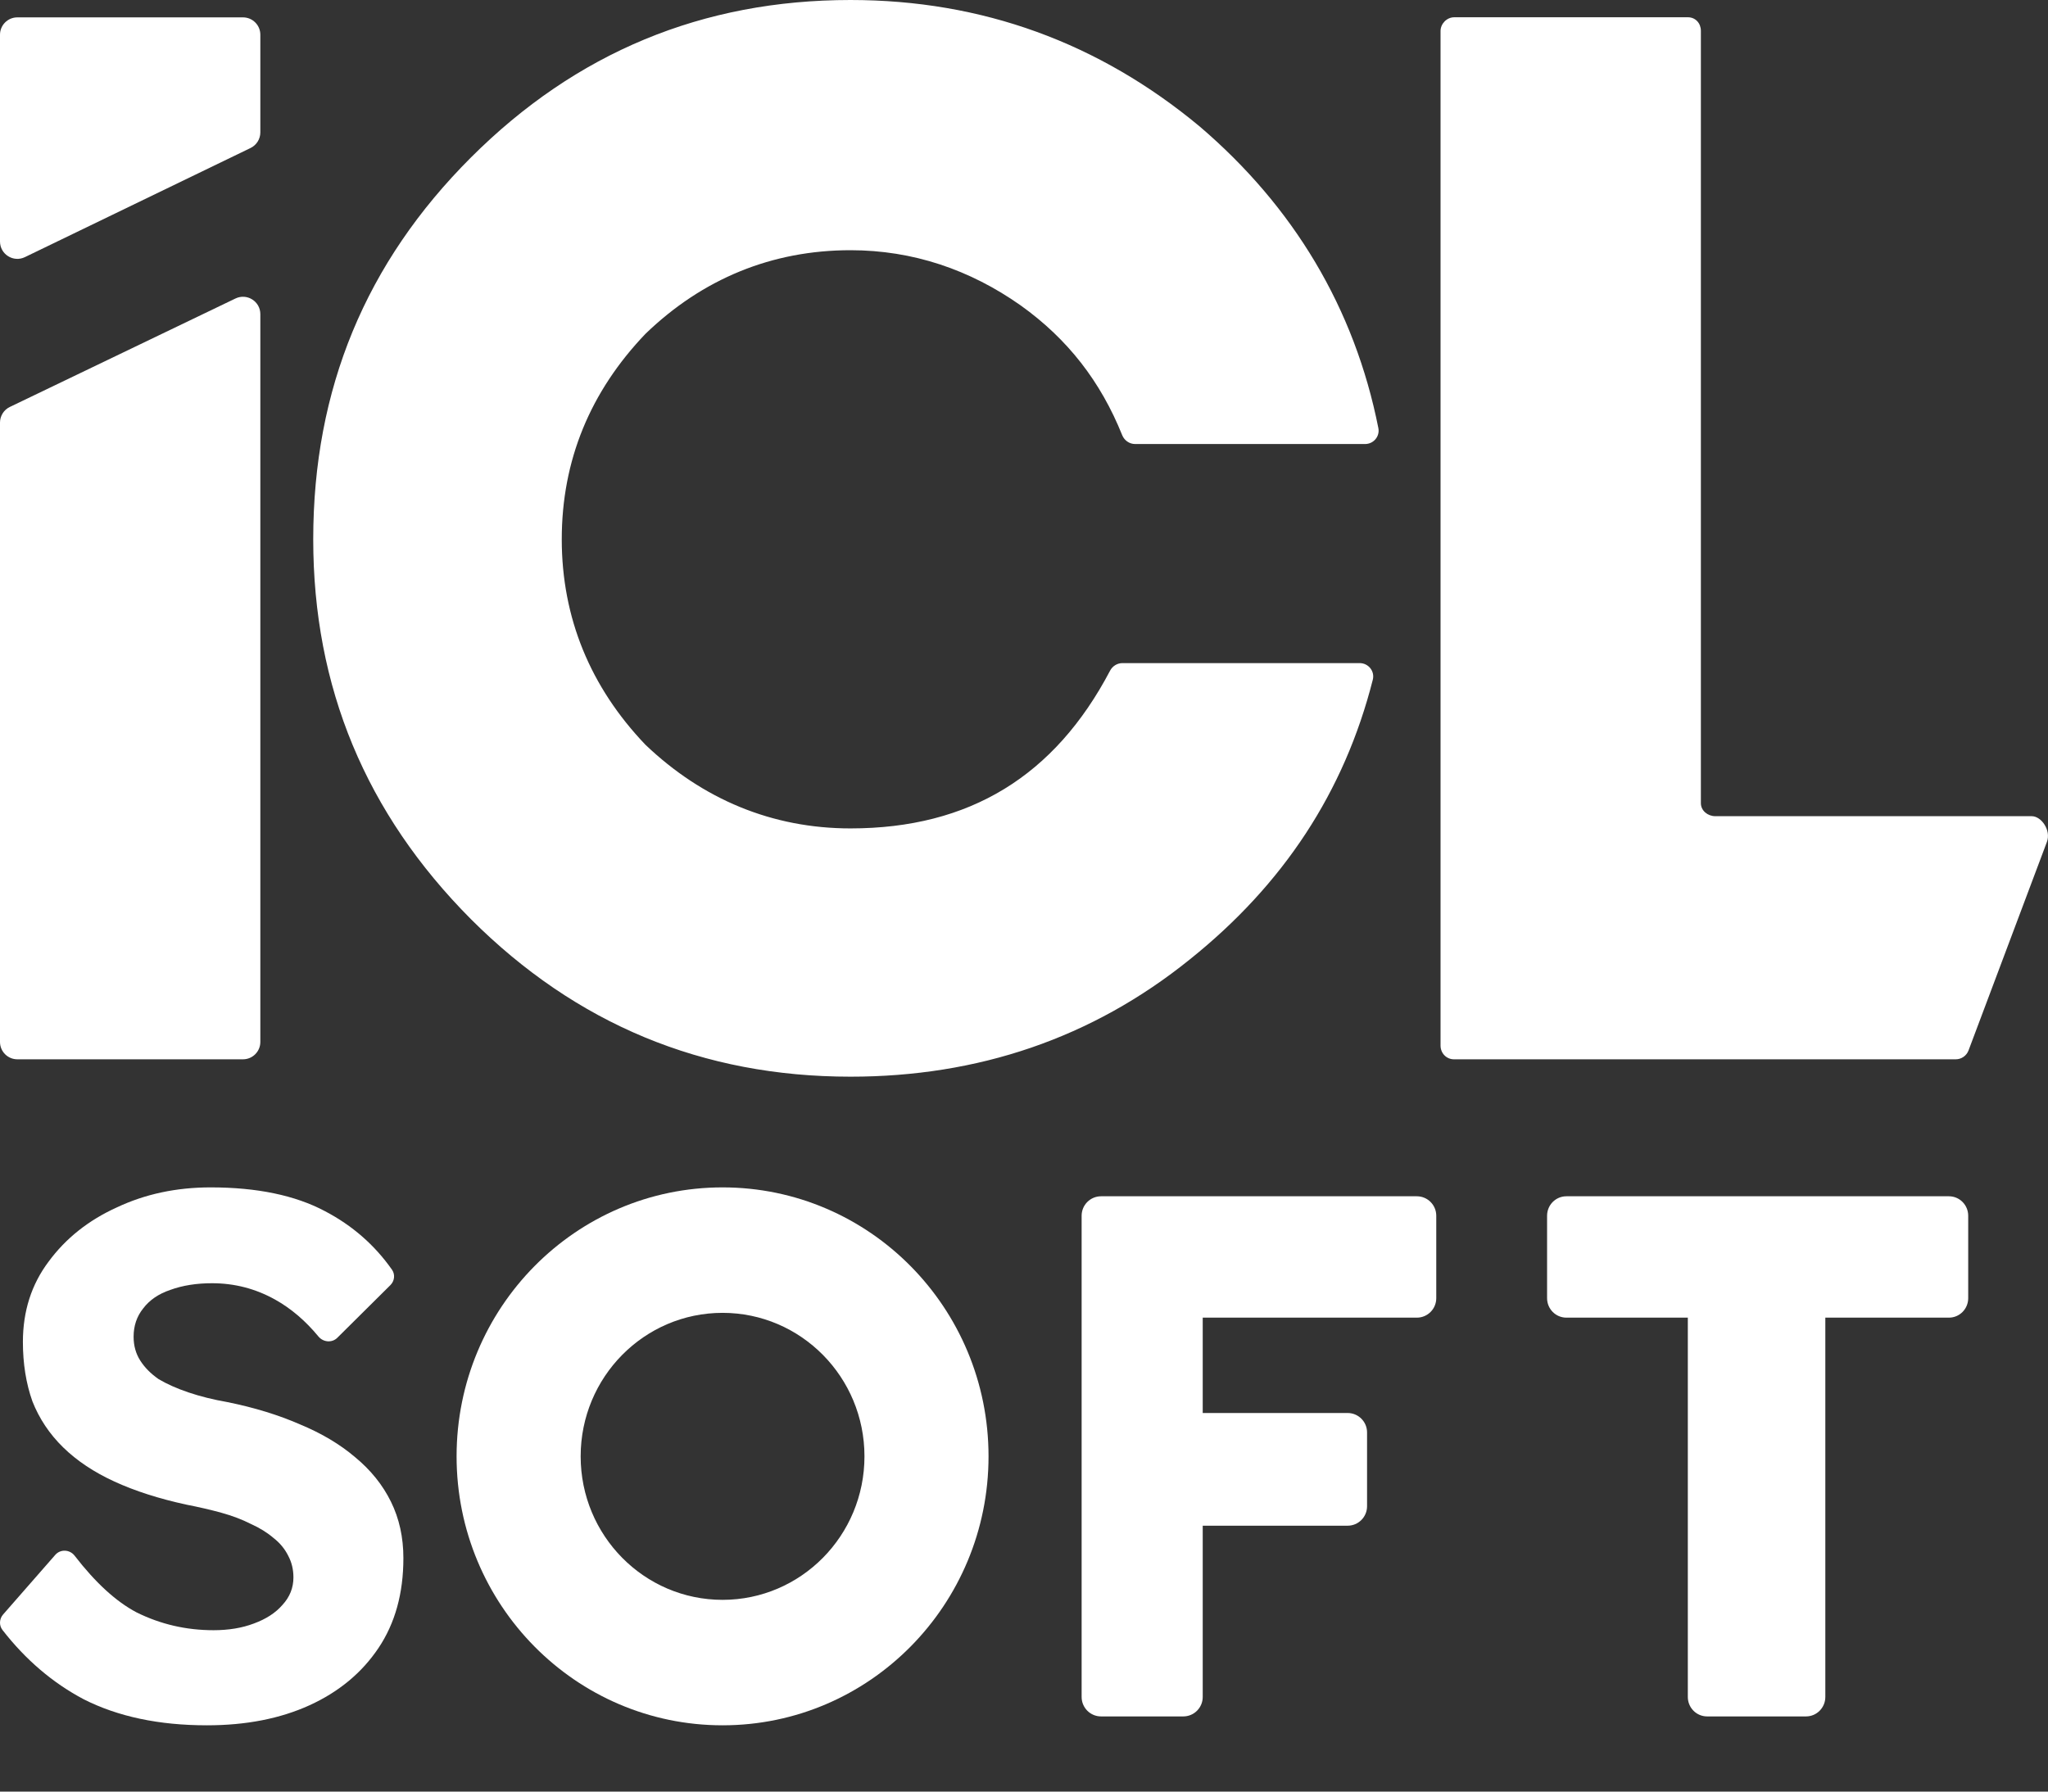 <?xml version="1.0" encoding="UTF-8"?> <svg xmlns="http://www.w3.org/2000/svg" width="360" height="315" viewBox="0 0 360 315" fill="none"><rect x="0" y="0" width="360" height="315" fill="#333333" stroke="none"/><path d="M149.502 0C172.654 2.77307e-05 193.187 7.521 210.865 22.223C227.365 36.307 238.106 54.156 242.29 75.268C242.58 76.729 241.444 78.069 239.953 78.07H199.541C198.533 78.07 197.635 77.44 197.259 76.506C193.475 67.101 187.712 59.623 179.389 53.68C170.492 47.413 160.455 43.992 149.506 43.992C135.702 43.992 123.5 49.006 113.461 58.694C103.768 68.836 98.747 80.917 98.747 94.822C98.747 108.612 103.768 120.807 113.461 130.949C123.5 140.523 135.704 145.652 149.506 145.652C170.455 145.652 185.414 136.406 195.133 117.916C195.557 117.109 196.391 116.588 197.304 116.588H239.004C240.546 116.588 241.692 118.016 241.313 119.508C236.297 139.268 225.579 155.523 209.16 168.675C191.935 182.579 171.861 189.303 149.504 189.303C123.498 189.303 101.254 180.07 82.778 161.606C64.299 143.03 55.06 120.809 55.06 94.822C55.06 68.382 64.299 46.156 82.776 27.695C101.252 9.229 123.496 0 149.502 0ZM296.704 3.035C298.035 3.035 298.983 4.088 298.983 5.417V141.214C298.983 142.544 300.195 143.504 301.526 143.504H357.14C358.836 143.504 360.572 145.985 359.81 148.02L346.021 184.715C345.66 185.64 344.768 186.25 343.774 186.25H255.582C254.25 186.25 253.221 185.171 253.221 183.842V5.443C253.221 4.198 254.3 3.035 255.632 3.035H296.704Z" fill="white"></path><path d="M42.712 3.054C44.397 3.054 45.763 4.421 45.763 6.107V23.274C45.763 24.446 45.093 25.514 44.039 26.023L4.378 45.208C2.353 46.188 -9.83555e-08 44.711 0 42.459L1.58774e-06 6.107C1.66139e-06 4.421 1.366 3.054 3.051 3.054H42.712Z" fill="white"></path><path d="M41.391 52.481C43.416 51.507 45.763 52.984 45.763 55.233V183.196C45.763 184.882 44.397 186.249 42.712 186.249H3.051C1.366 186.249 9.89205e-07 184.882 1.06286e-06 183.196L0 74.301C5.12695e-08 73.127 0.672 72.057 1.73 71.549L41.391 52.481Z" fill="white"></path><path d="M342.584 210.331C344.456 210.331 345.974 211.862 345.974 213.752V228.249C345.974 230.138 344.456 231.67 342.584 231.67H320.858V298.362C320.858 300.251 319.34 301.782 317.468 301.783H300.077C298.205 301.783 296.687 300.251 296.687 298.362V231.67H275.339C273.466 231.67 271.948 230.138 271.948 228.249V213.752C271.948 211.862 273.466 210.331 275.339 210.331H342.584Z" fill="white"></path><path d="M249.055 210.331C250.94 210.331 252.468 211.862 252.468 213.752V228.249C252.468 230.138 250.94 231.67 249.055 231.67H211.416V248.436H236.892C238.777 248.436 240.304 249.967 240.304 251.856V264.829C240.304 266.718 238.777 268.25 236.892 268.25H211.416V298.362C211.416 300.251 209.888 301.783 208.004 301.783H193.542C191.658 301.783 190.13 300.251 190.13 298.362V213.752C190.13 211.862 191.658 210.331 193.542 210.331H249.055Z" fill="white"></path><path d="M127.013 208.768C152.834 208.768 173.766 229.94 173.766 256.057C173.766 282.174 152.834 303.346 127.013 303.346C101.192 303.346 80.26 282.174 80.26 256.057C80.26 229.94 101.192 208.768 127.013 208.768ZM127.013 230.827C113.237 230.827 102.069 242.122 102.069 256.057C102.069 269.991 113.237 281.287 127.013 281.287C140.789 281.287 151.957 269.991 151.957 256.057C151.957 242.122 140.789 230.827 127.013 230.827Z" fill="white"></path><path d="M36.372 303.346C27.952 303.346 20.735 301.821 14.721 298.773C9.271 295.891 4.51 291.83 0.44 286.592C-0.189 285.783 -0.133 284.638 0.54 283.868L9.714 273.382C10.629 272.335 12.264 272.422 13.115 273.523C16.776 278.269 20.404 281.591 24 283.489C28.21 285.58 32.72 286.625 37.532 286.625C40.195 286.625 42.557 286.233 44.62 285.449C46.767 284.665 48.443 283.576 49.646 282.183C50.934 280.79 51.579 279.179 51.579 277.35C51.579 275.956 51.278 274.694 50.676 273.561C50.075 272.342 49.216 271.297 48.099 270.426C46.982 269.468 45.65 268.641 44.104 267.944C42.557 267.16 40.839 266.507 38.949 265.985C37.059 265.462 34.997 264.983 32.763 264.548C27.952 263.503 23.742 262.153 20.134 260.498C16.526 258.844 13.518 256.84 11.113 254.489C8.707 252.137 6.903 249.438 5.7 246.39C4.583 243.255 4.025 239.771 4.025 235.939C4.025 230.54 5.529 225.837 8.536 221.831C11.543 217.738 15.537 214.559 20.521 212.295C25.504 209.943 31.002 208.768 37.016 208.768C45.178 208.768 51.879 210.161 57.12 212.948C61.919 215.458 65.846 218.888 68.901 223.236C69.492 224.077 69.358 225.222 68.63 225.944L59.296 235.208C58.355 236.143 56.817 236.004 55.971 234.979C53.689 232.213 51.151 230.051 48.357 228.493C44.92 226.577 41.226 225.619 37.274 225.619C34.525 225.619 32.076 226.011 29.928 226.795C27.866 227.491 26.277 228.58 25.16 230.061C24.043 231.454 23.485 233.109 23.485 235.025C23.485 236.592 23.871 237.986 24.644 239.205C25.418 240.424 26.492 241.513 27.866 242.471C29.327 243.342 31.088 244.126 33.15 244.822C35.212 245.519 37.489 246.085 39.98 246.521C44.705 247.478 48.958 248.785 52.739 250.439C56.519 252.007 59.74 253.923 62.404 256.187C65.153 258.451 67.258 261.064 68.718 264.025C70.179 266.986 70.909 270.296 70.909 273.953C70.909 280.136 69.449 285.405 66.528 289.76C63.607 294.114 59.569 297.467 54.414 299.819C49.259 302.17 43.245 303.346 36.372 303.346Z" fill="white"></path></svg> 